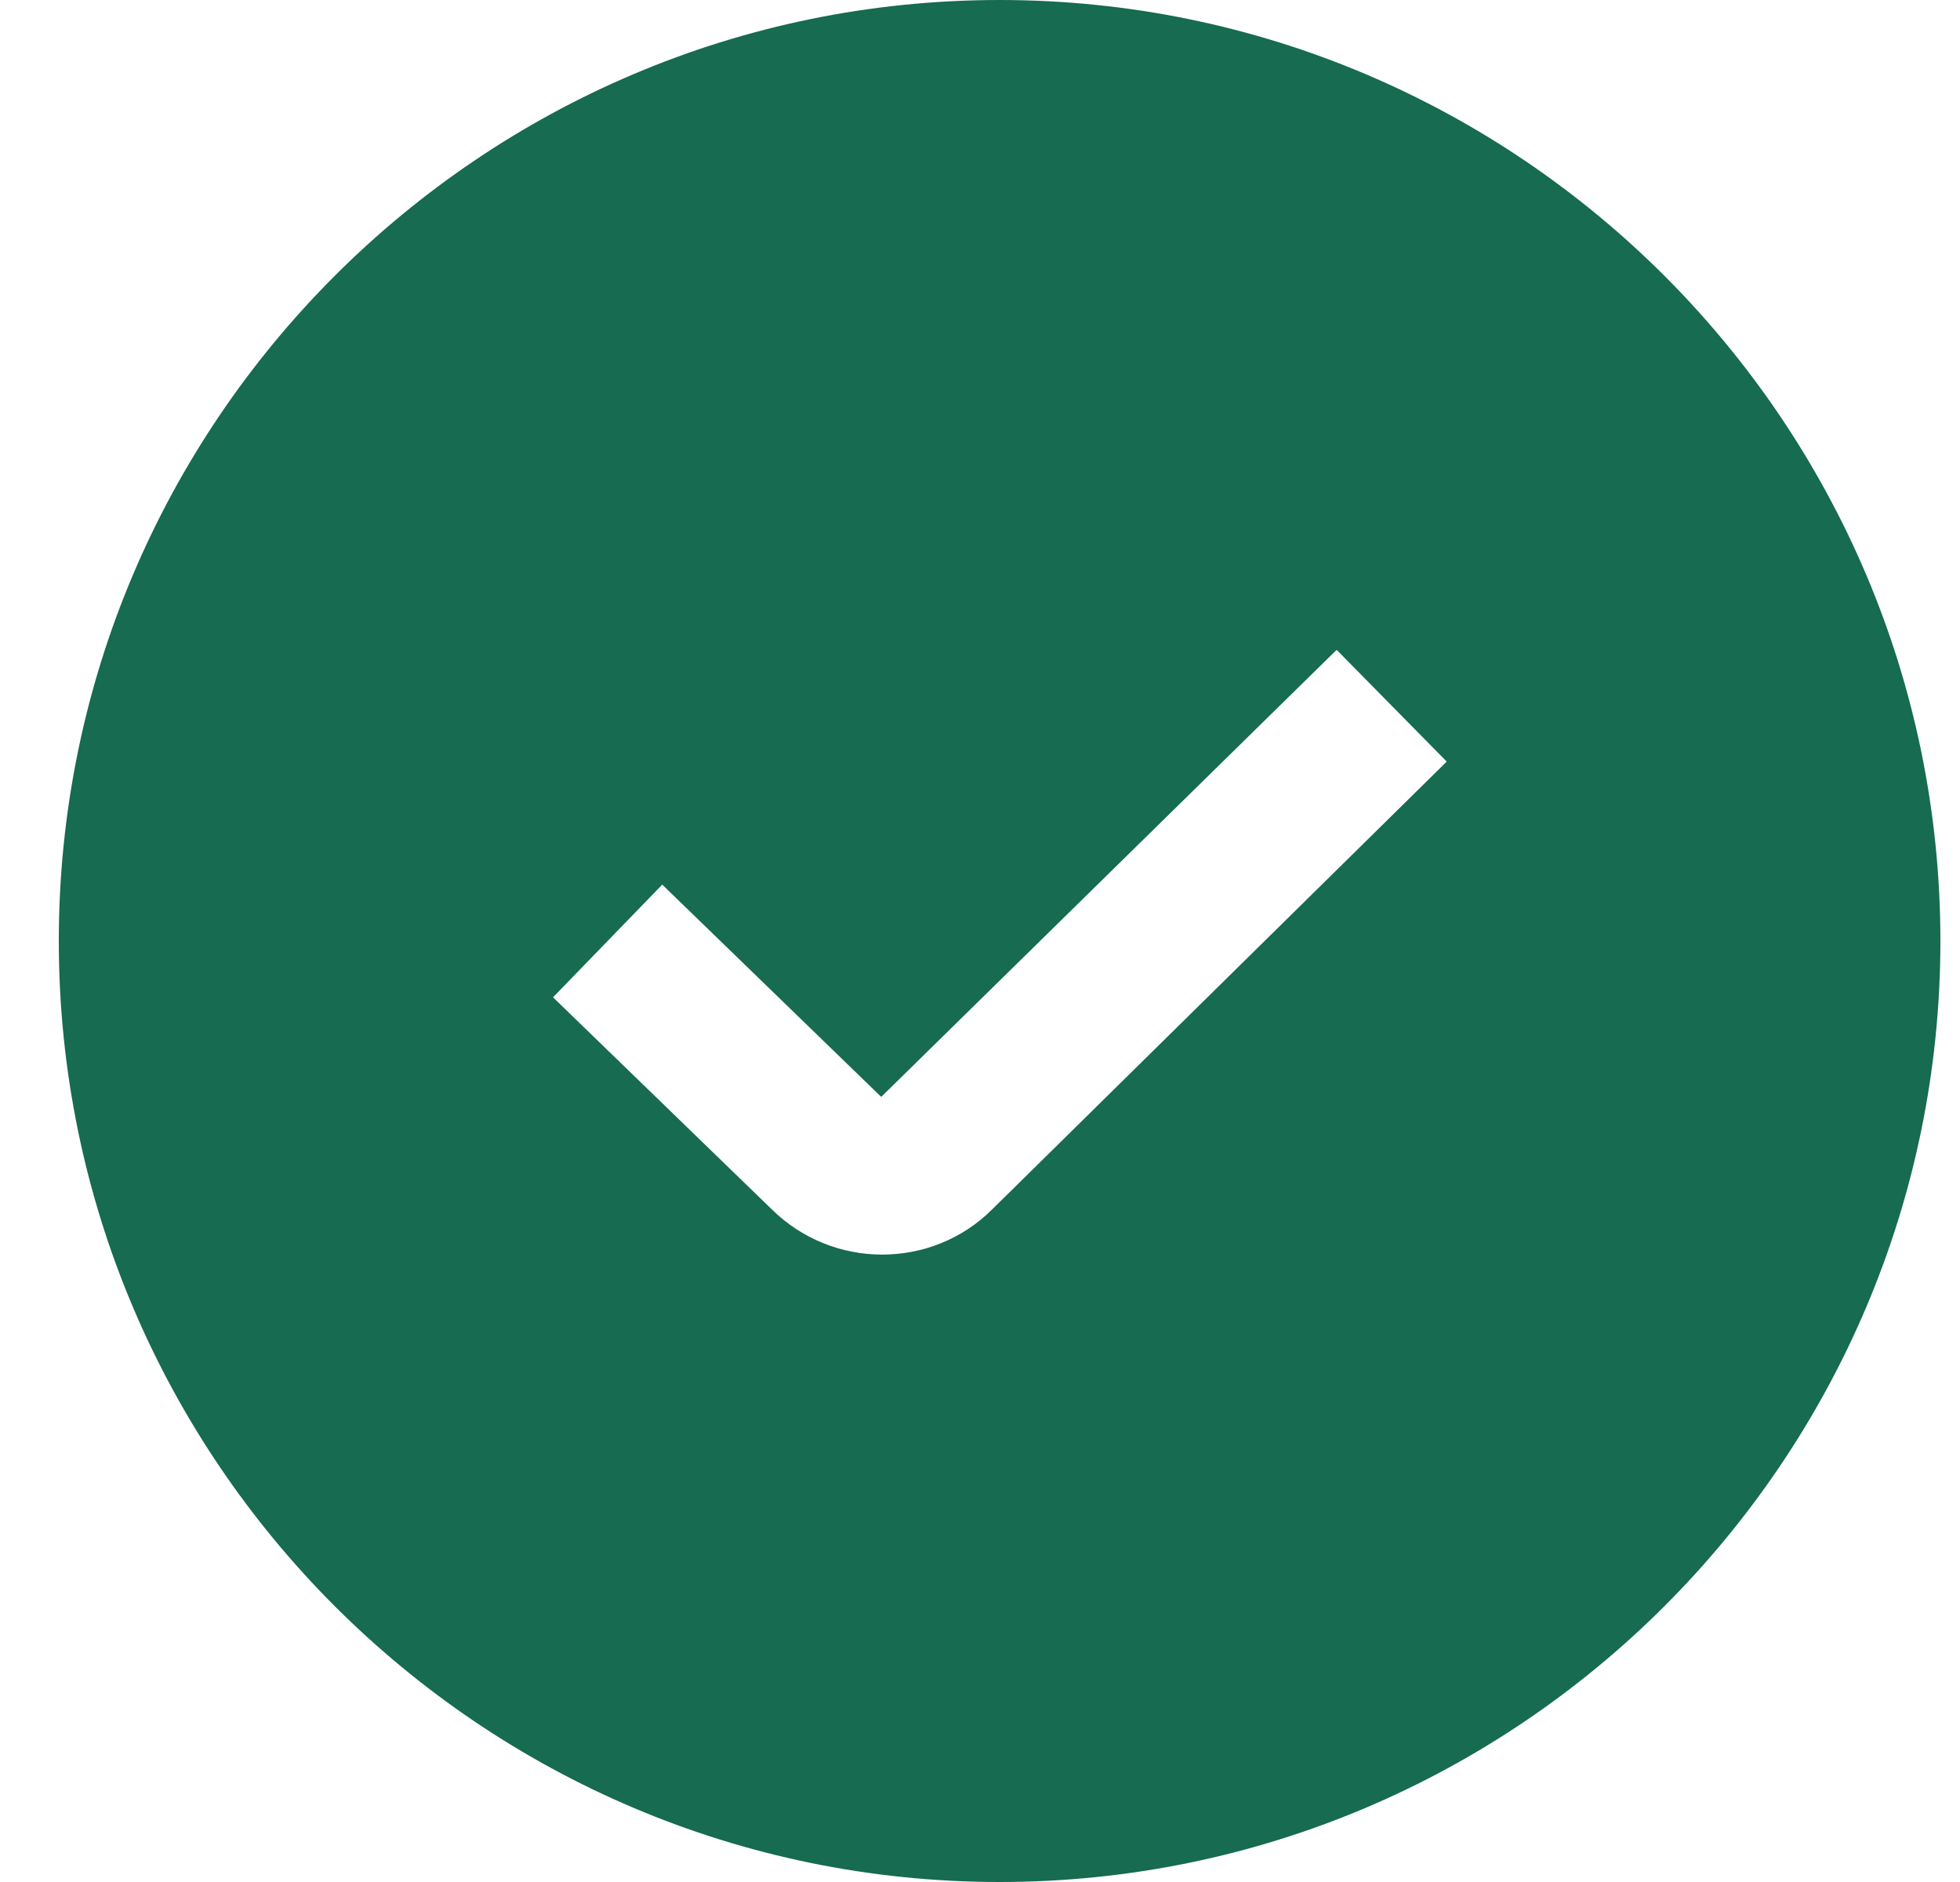 <svg width="25" height="24" viewBox="0 0 25 24" fill="none" xmlns="http://www.w3.org/2000/svg">
<g clip-path="url(#clip0_18_1200)">
<path d="M12.75 0C6.133 0 0.75 5.383 0.75 12C0.75 18.617 6.133 24 12.75 24C19.367 24 24.75 18.617 24.75 12C24.75 5.383 19.367 0 12.75 0ZM12.659 15.419C12.272 15.806 11.763 15.999 11.252 15.999C10.741 15.999 10.227 15.804 9.836 15.414L7.054 12.718L8.447 11.281L11.24 13.988L17.049 8.287L18.453 9.712L12.659 15.419Z" fill="#166B50"/>
</g>
<defs>
<clipPath id="clip0_18_1200">
<rect width="24" height="24" fill="white" transform="translate(0.75)"/>
</clipPath>
</defs>
</svg>
